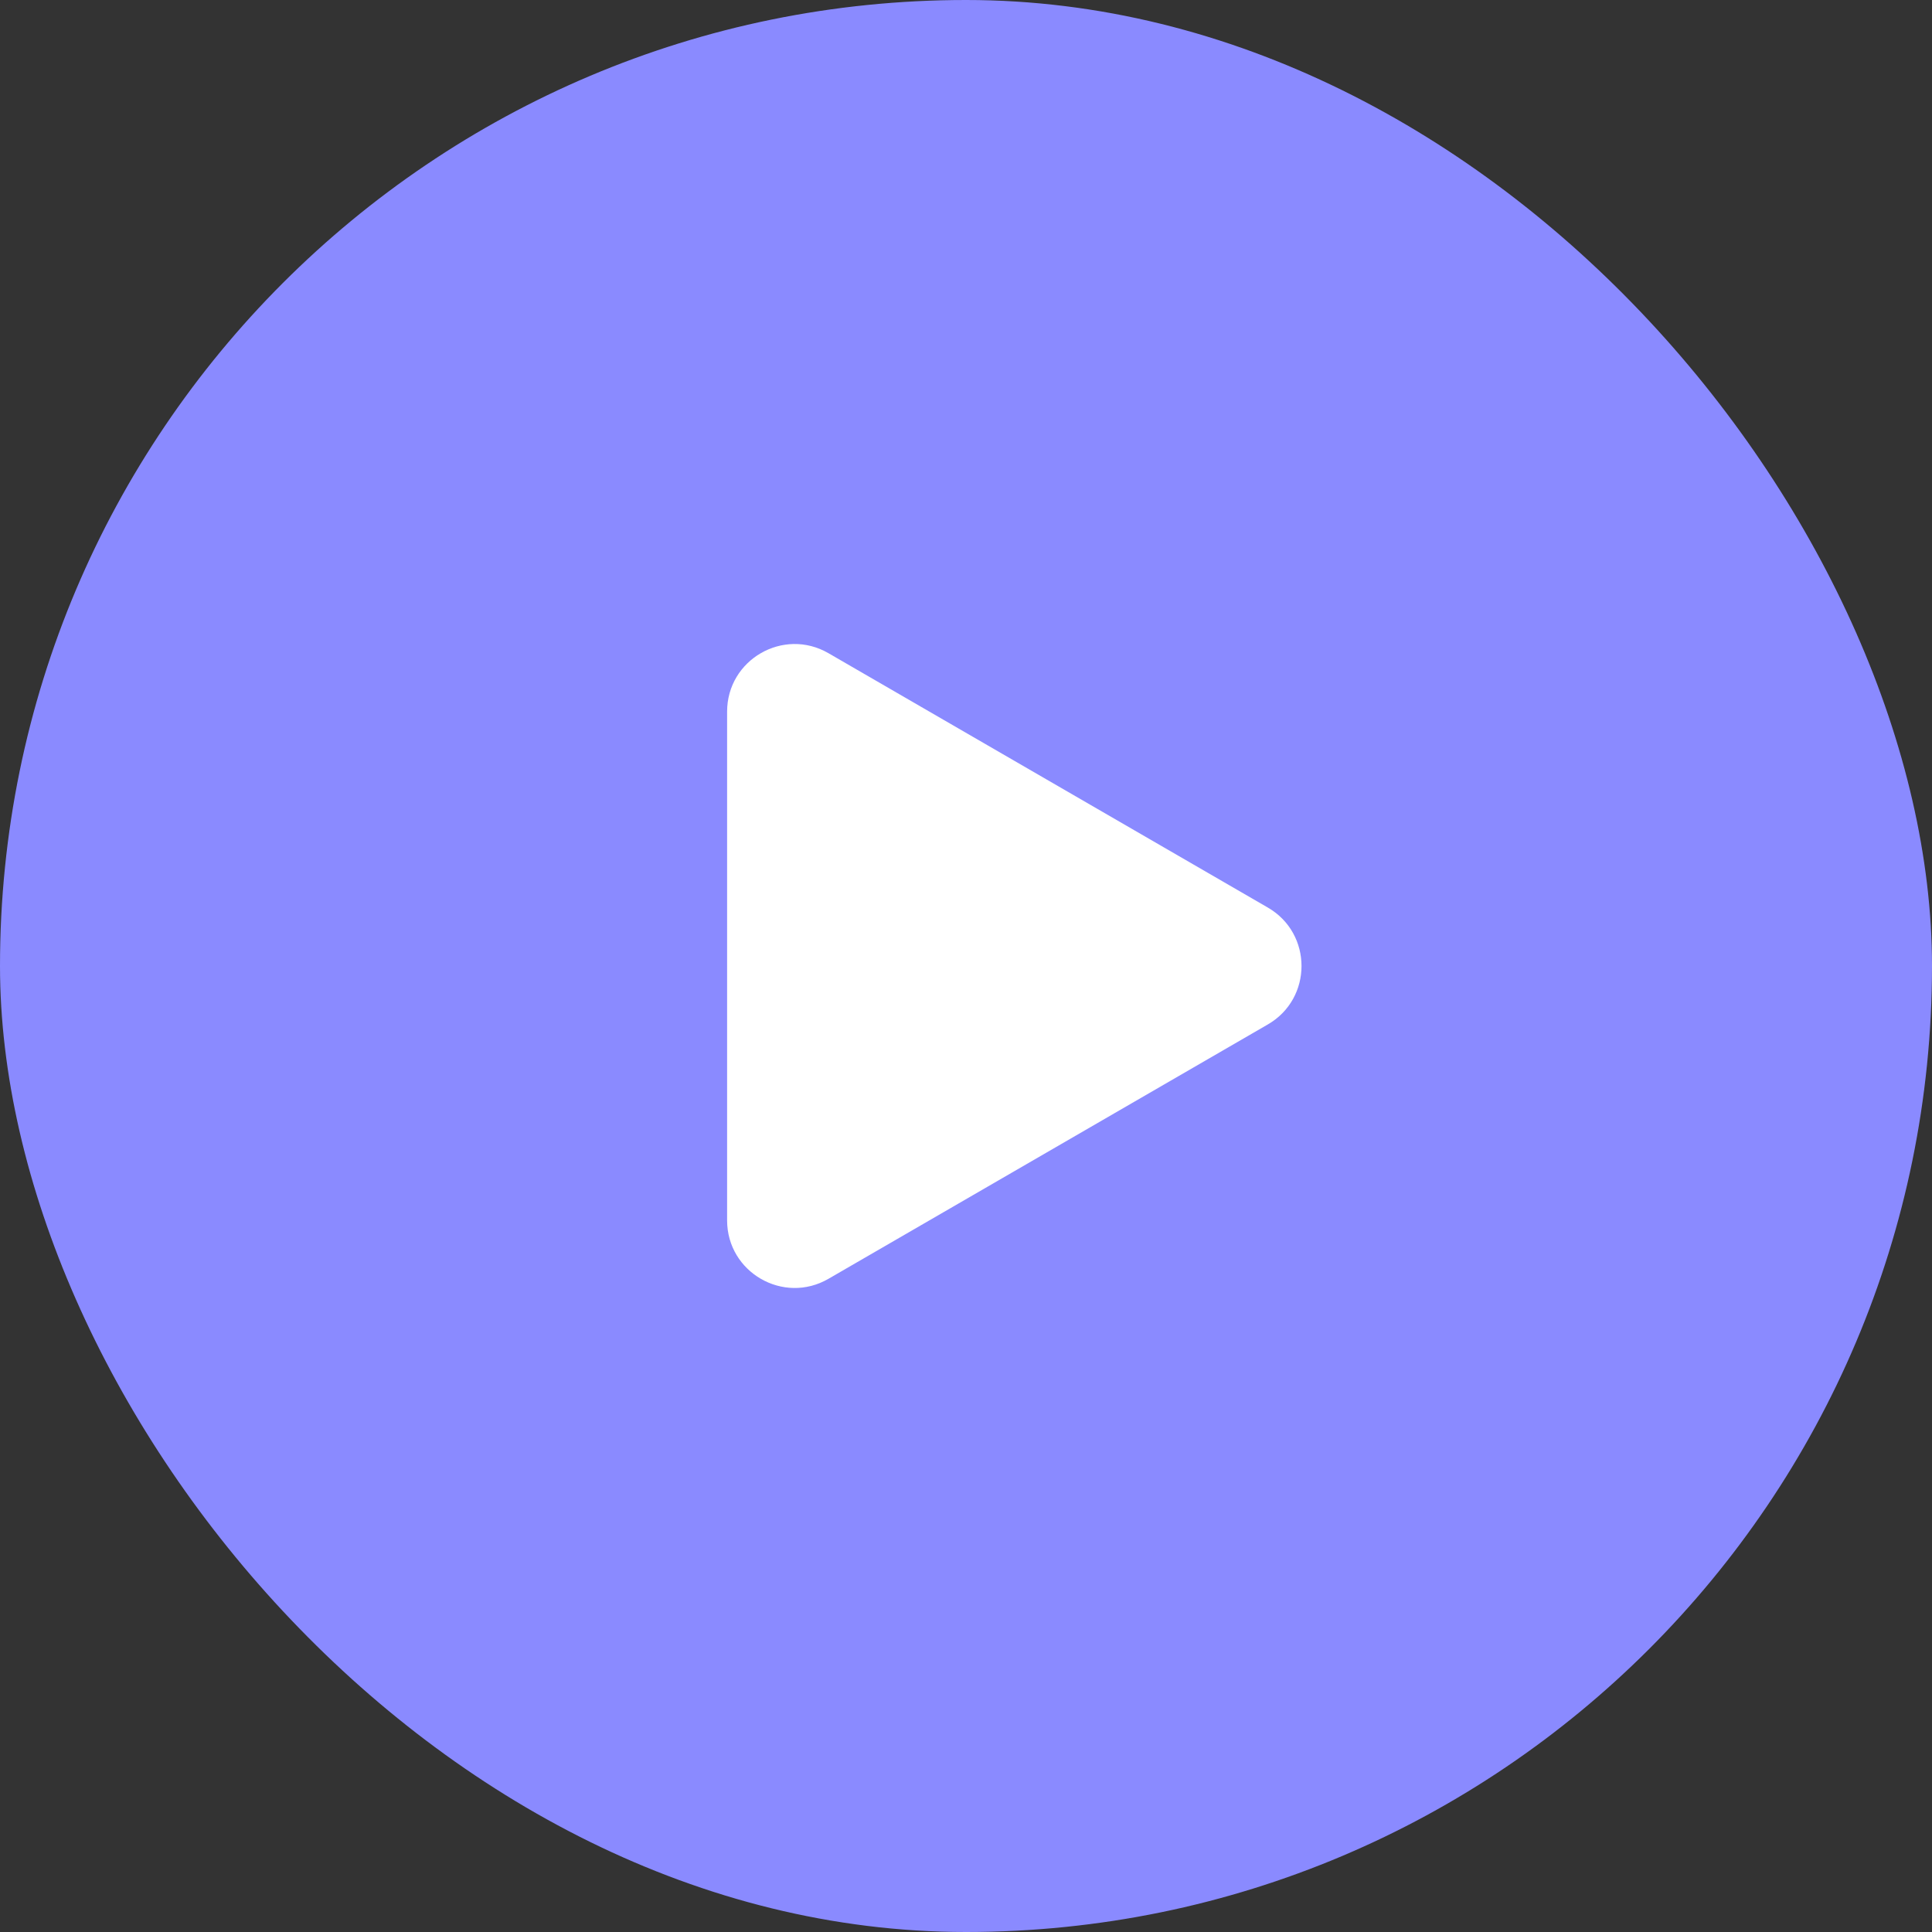 <?xml version="1.0" encoding="UTF-8"?> <svg xmlns="http://www.w3.org/2000/svg" width="40" height="40" viewBox="0 0 40 40" fill="none"><rect x="0" y="0" width="40" height="40" fill="#333333" stroke="none"/><rect width="40" height="40" rx="20" fill="#8A8AFF"></rect><path d="M26.249 18.79C27.179 19.328 27.179 20.672 26.249 21.21L17.153 26.476C16.221 27.016 15.054 26.343 15.054 25.266L15.054 14.734C15.054 13.656 16.221 12.984 17.153 13.524L26.249 18.79Z" fill="white"></path></svg> 